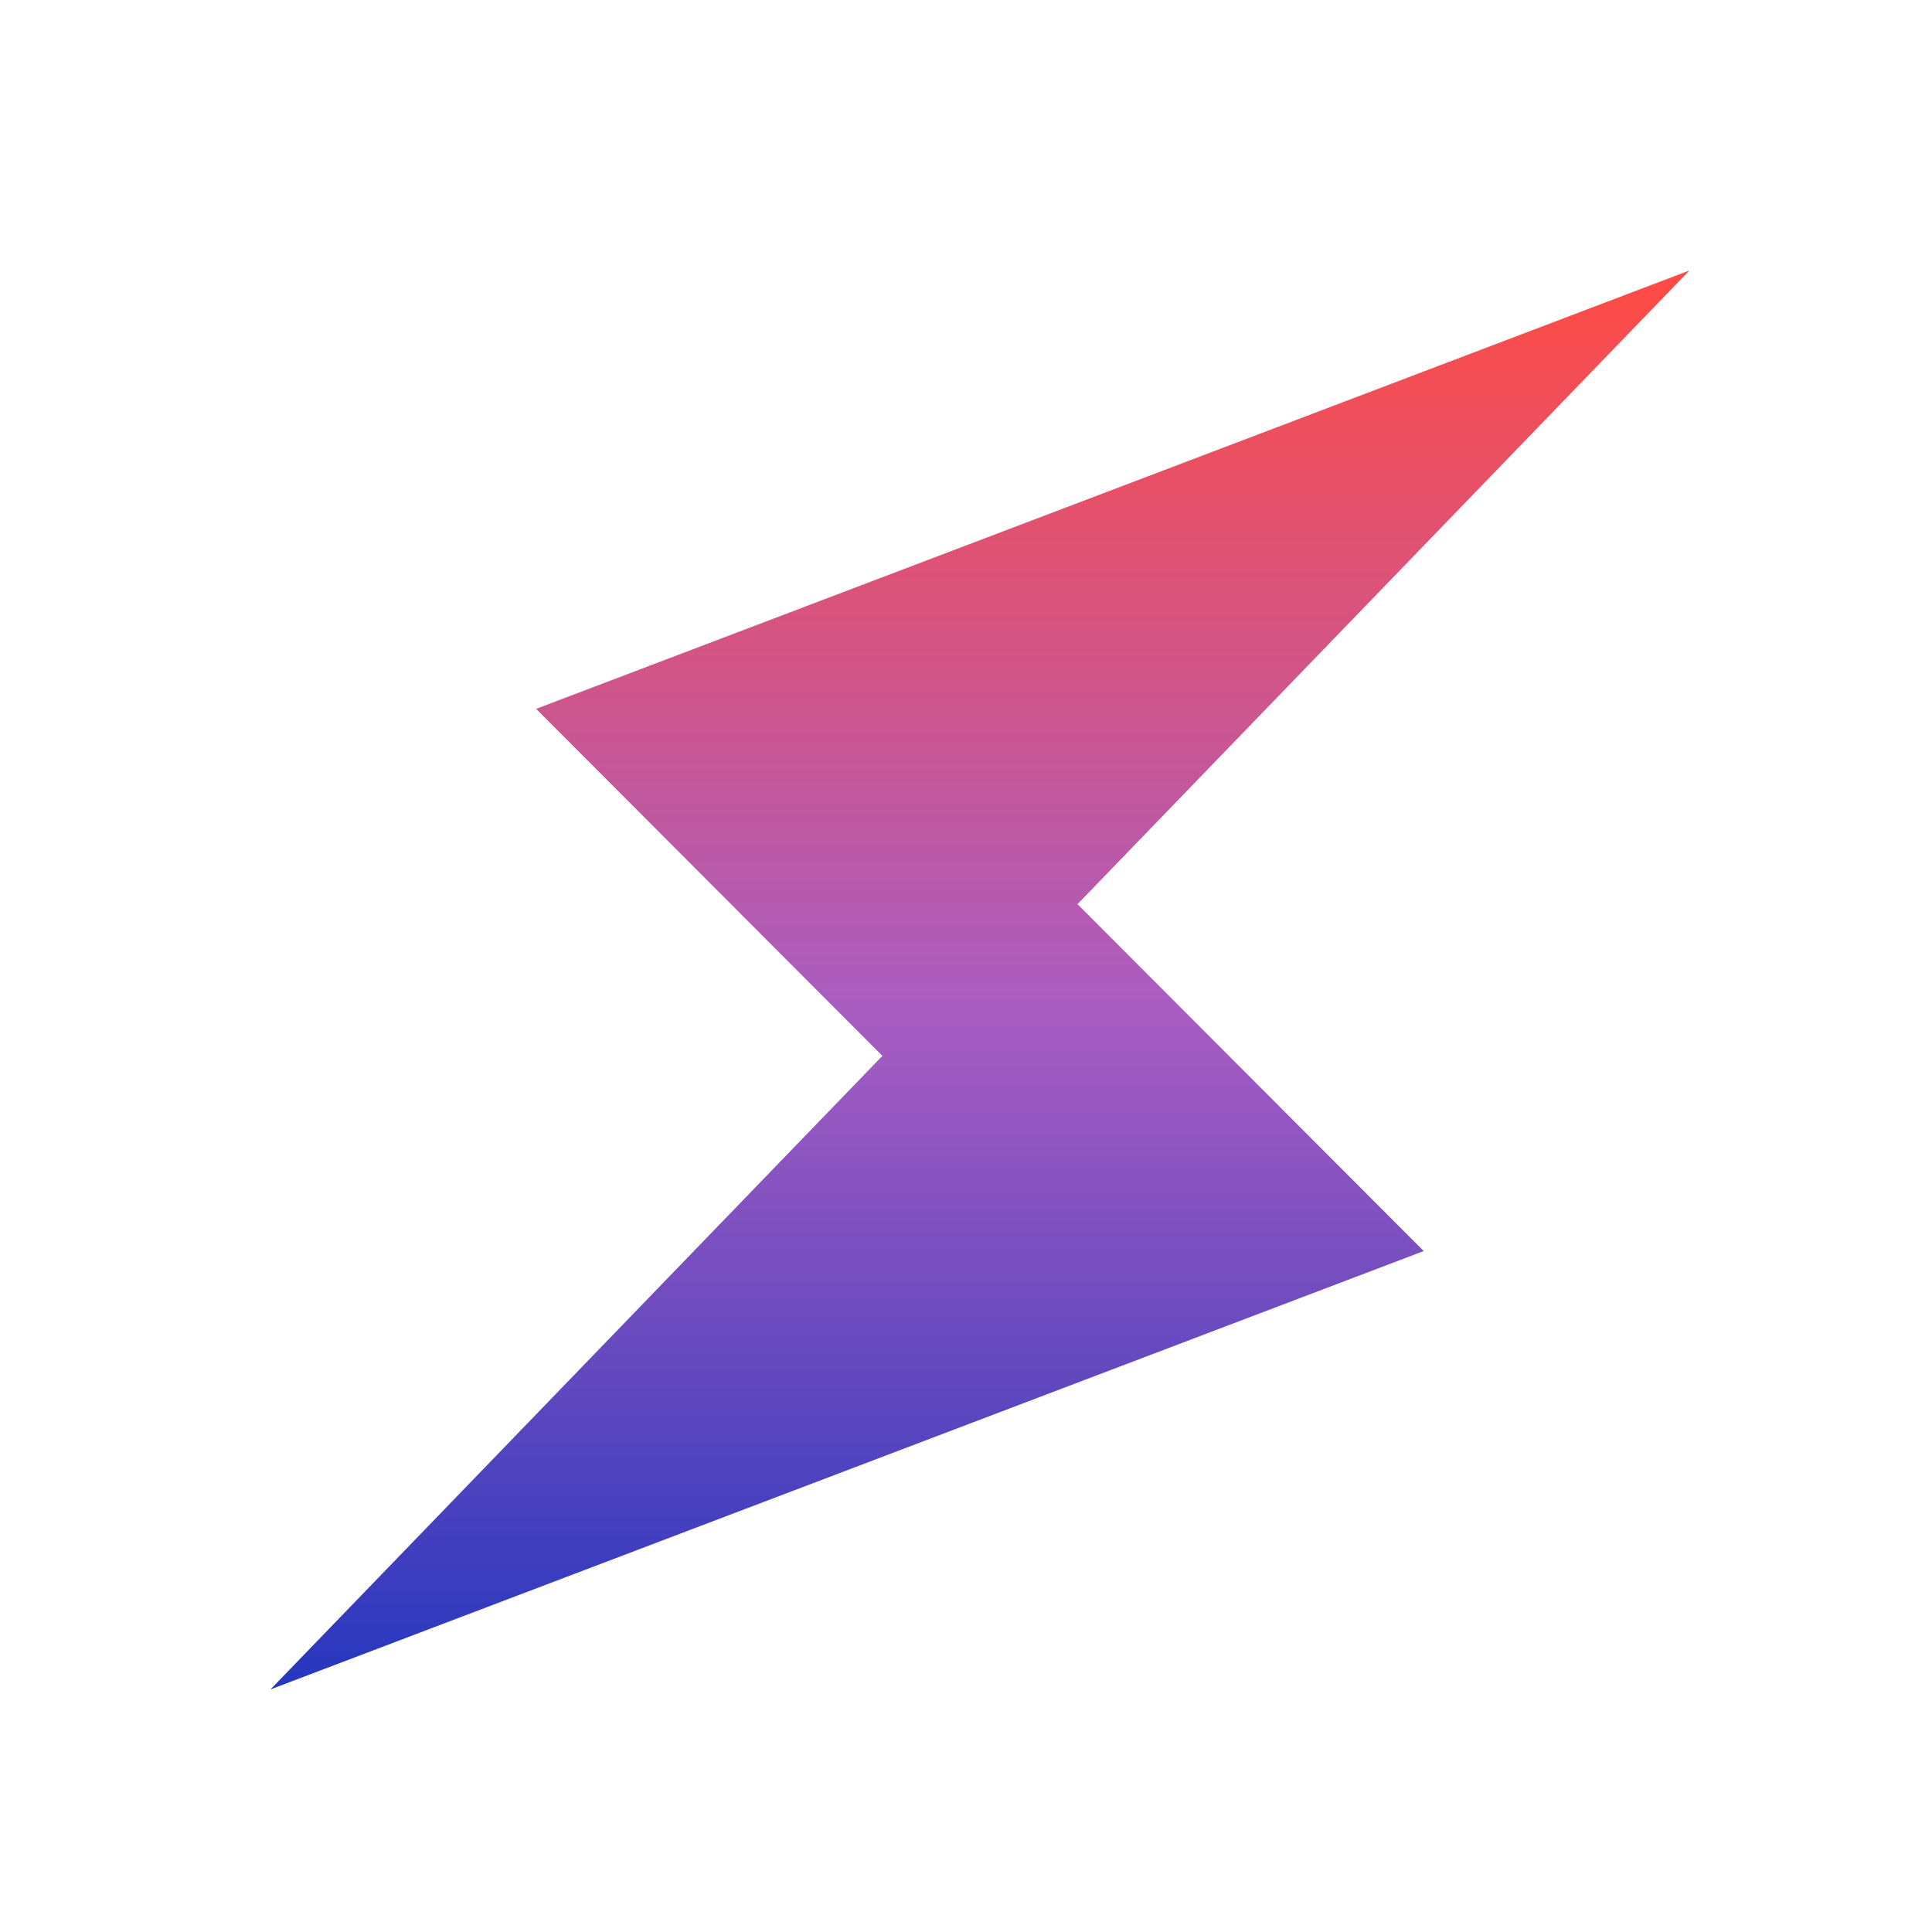 <svg xmlns="http://www.w3.org/2000/svg" xmlns:xlink="http://www.w3.org/1999/xlink" width="50" height="50" viewBox="0 0 50 50">
  <defs>
    <linearGradient id="linear-gradient" x1="0.5" x2="0.5" y2="1" gradientUnits="objectBoundingBox">
      <stop offset="0" stop-color="#ff4b44"/>
      <stop offset="0.517" stop-color="#aa5dc1"/>
      <stop offset="1" stop-color="#2637be"/>
    </linearGradient>
    <clipPath id="clip-Icon-expertise-digital_site-objectifs_4">
      <rect width="50" height="50"/>
    </clipPath>
  </defs>
  <g id="Icon-expertise-digital_site-objectifs_4" data-name="Icon-expertise-digital_site-objectifs#4" clip-path="url(#clip-Icon-expertise-digital_site-objectifs_4)">
    <g id="Groupe_9309" data-name="Groupe 9309" transform="translate(-5921.139 -4756.99)">
      <path id="Tracé_7215" data-name="Tracé 7215" d="M6.875,11.345l8.961,8.981L0,36.722,29.846,25.377,20.886,16.4,36.722,0Z" transform="translate(5928.139 4763.99)" fill="url(#linear-gradient)"/>
    </g>
  </g>
</svg>

